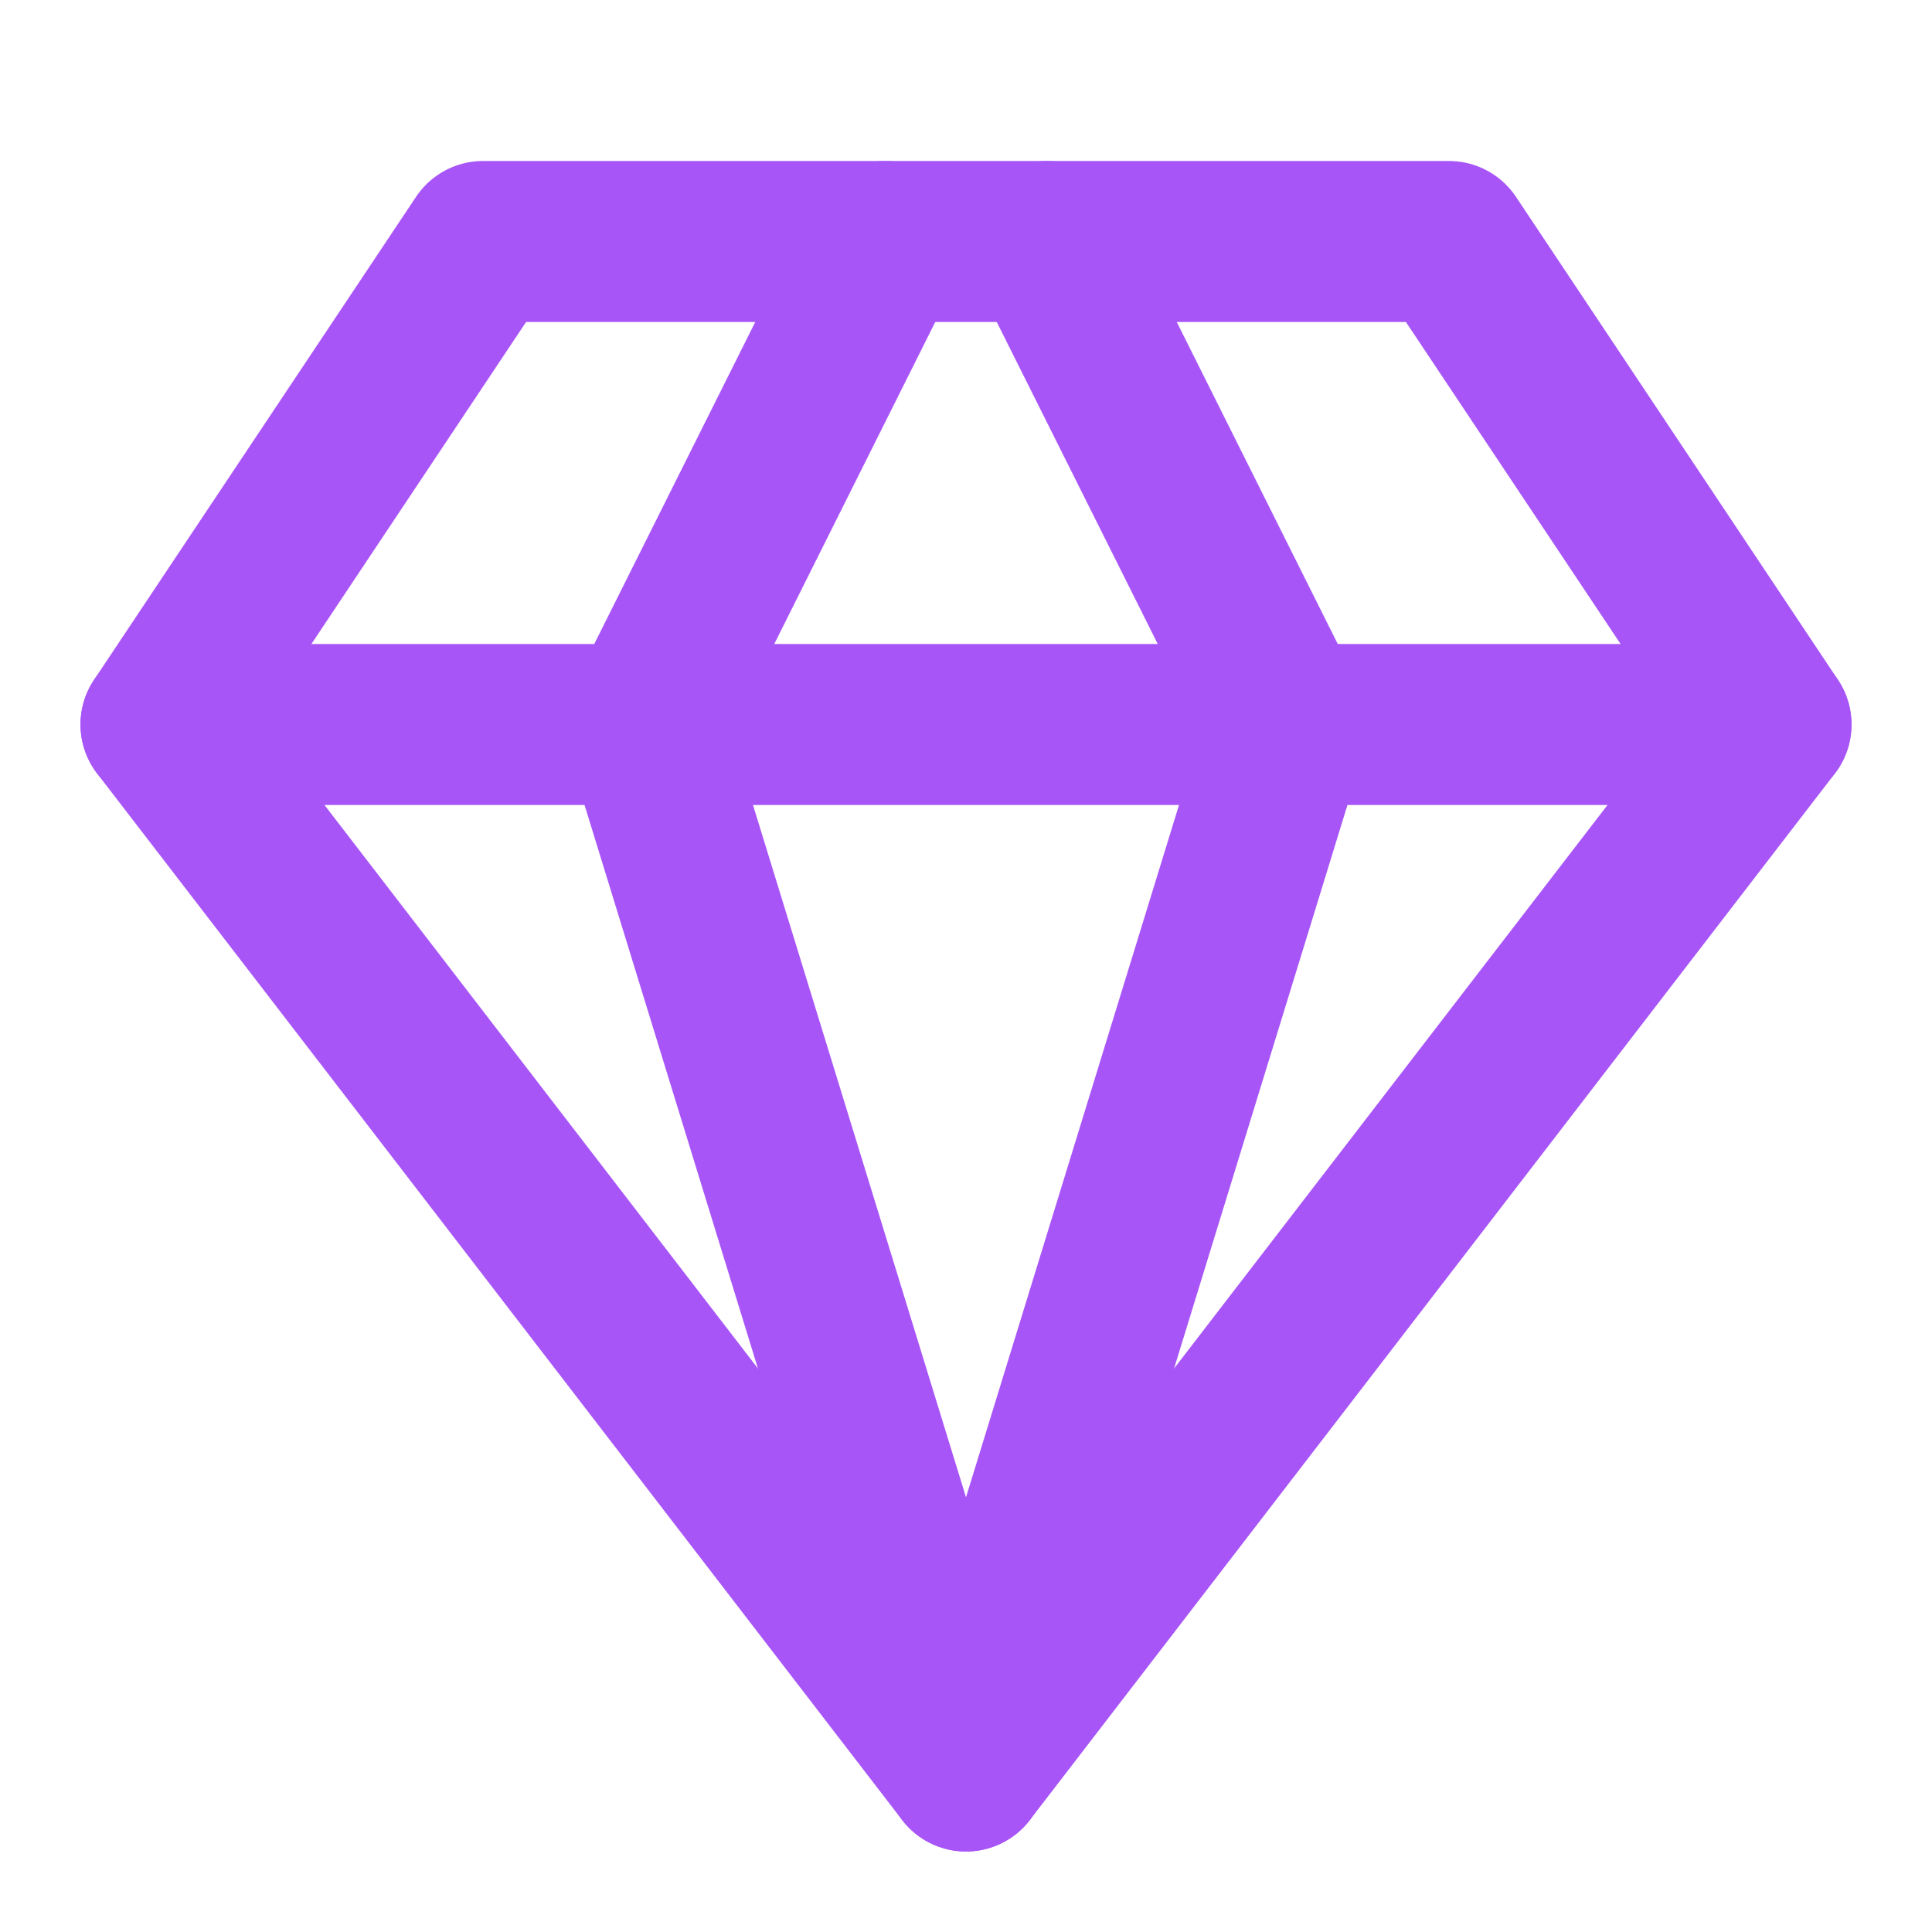 <svg xmlns="http://www.w3.org/2000/svg" viewBox="0 0 24 24" fill="none" stroke="#a855f7" stroke-width="2" stroke-linecap="round" stroke-linejoin="round">
  <path d="M6 3h12l4 6-10 13L2 9Z"/>
  <path d="M11 3 8 9l4 13 4-13-3-6"/>
  <path d="M2 9h20"/>
</svg>
